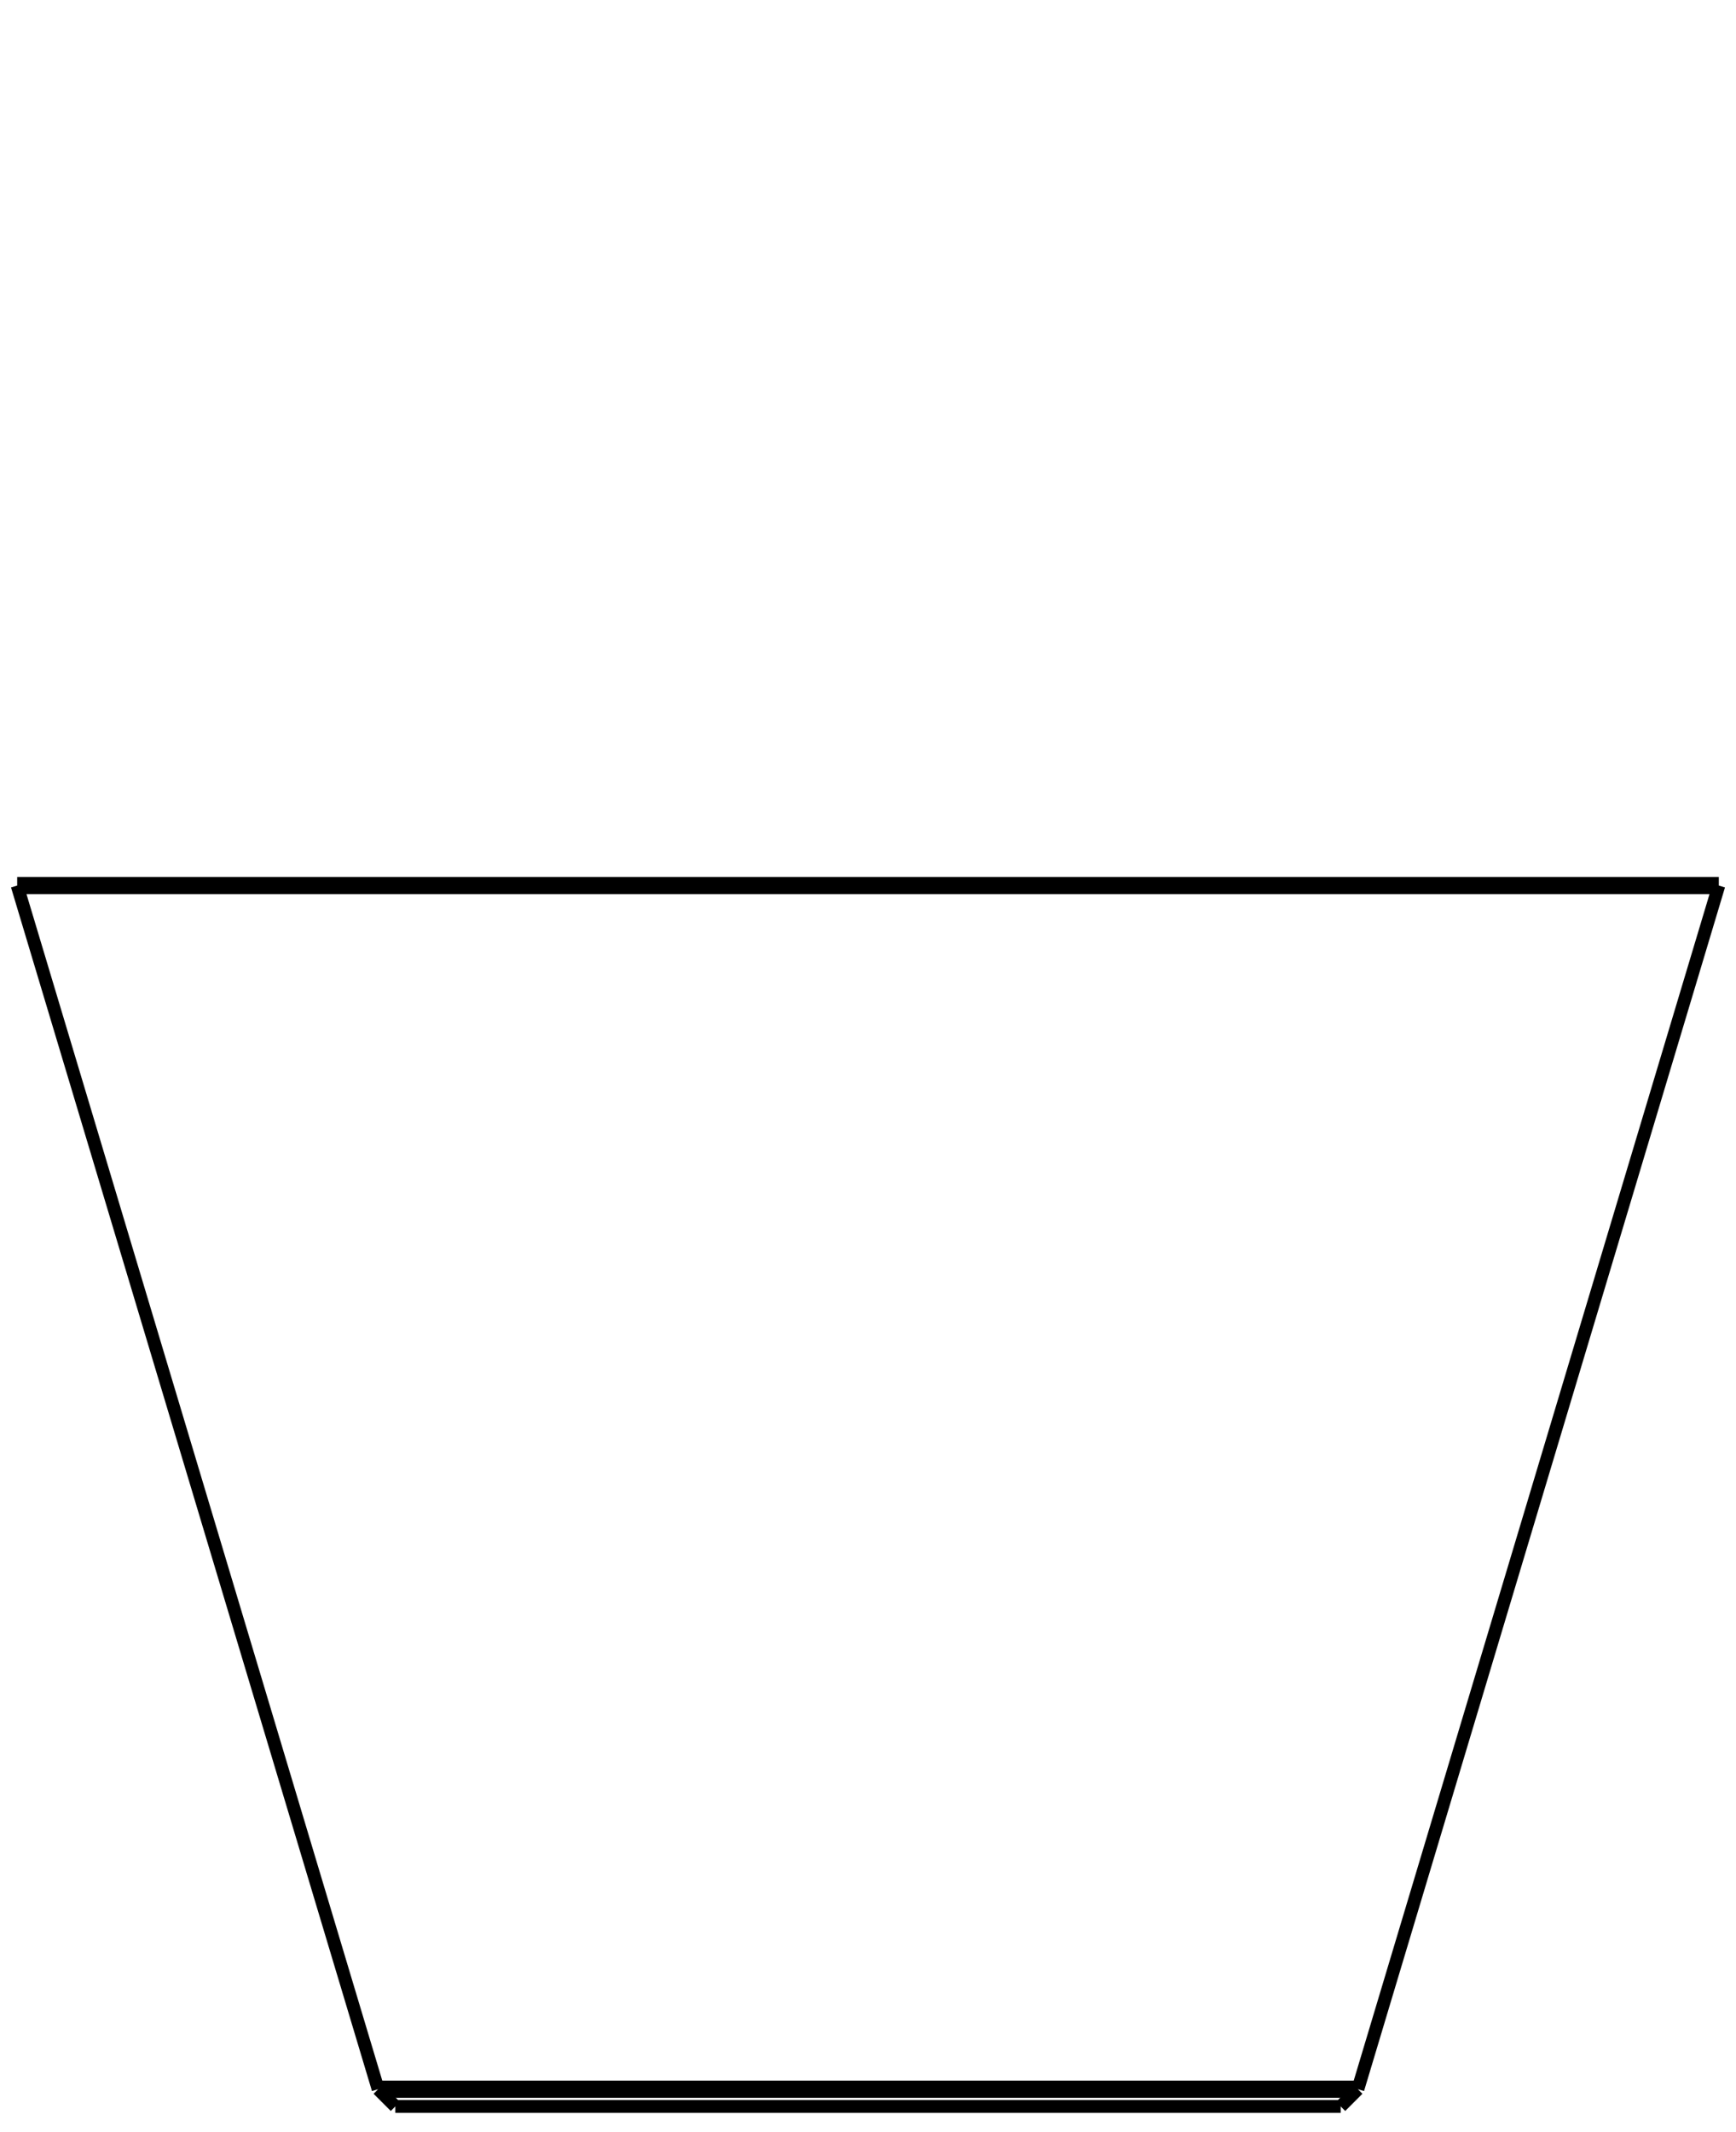 <?xml version="1.0" encoding="utf-8"?>
<!-- Generator: Adobe Illustrator 27.8.1, SVG Export Plug-In . SVG Version: 6.00 Build 0)  -->
<svg version="1.1" id="Lager_1" xmlns="http://www.w3.org/2000/svg" xmlns:xlink="http://www.w3.org/1999/xlink" x="0px" y="0px"
	 width="101px" height="124px" viewBox="0 0 101 124" style="enable-background:new 0 0 101 124;" xml:space="preserve">
<line style="fill:none;stroke:#000000;stroke-miterlimit:10;" x1="1" y1="51.5" x2="100" y2="51.5"/>
<line style="fill:none;stroke:#000000;stroke-width:0.75;stroke-miterlimit:10;" x1="22" y1="121.5" x2="1" y2="51.5"/>
<line style="fill:none;stroke:#000000;stroke-width:0.75;stroke-miterlimit:10;" x1="79" y1="121.5" x2="100" y2="51.5"/>
<line style="fill:none;stroke:#000000;stroke-miterlimit:10;" x1="22" y1="121.5" x2="79" y2="121.5"/>
<line style="fill:none;stroke:#000000;stroke-width:0.75;stroke-miterlimit:10;" x1="23" y1="122.5" x2="78" y2="122.5"/>
<line style="fill:none;stroke:#000000;stroke-width:0.75;stroke-miterlimit:10;" x1="23" y1="122.5" x2="22" y2="121.5"/>
<line style="fill:none;stroke:#000000;stroke-width:0.75;stroke-miterlimit:10;" x1="78" y1="122.5" x2="79" y2="121.5"/>
</svg>
